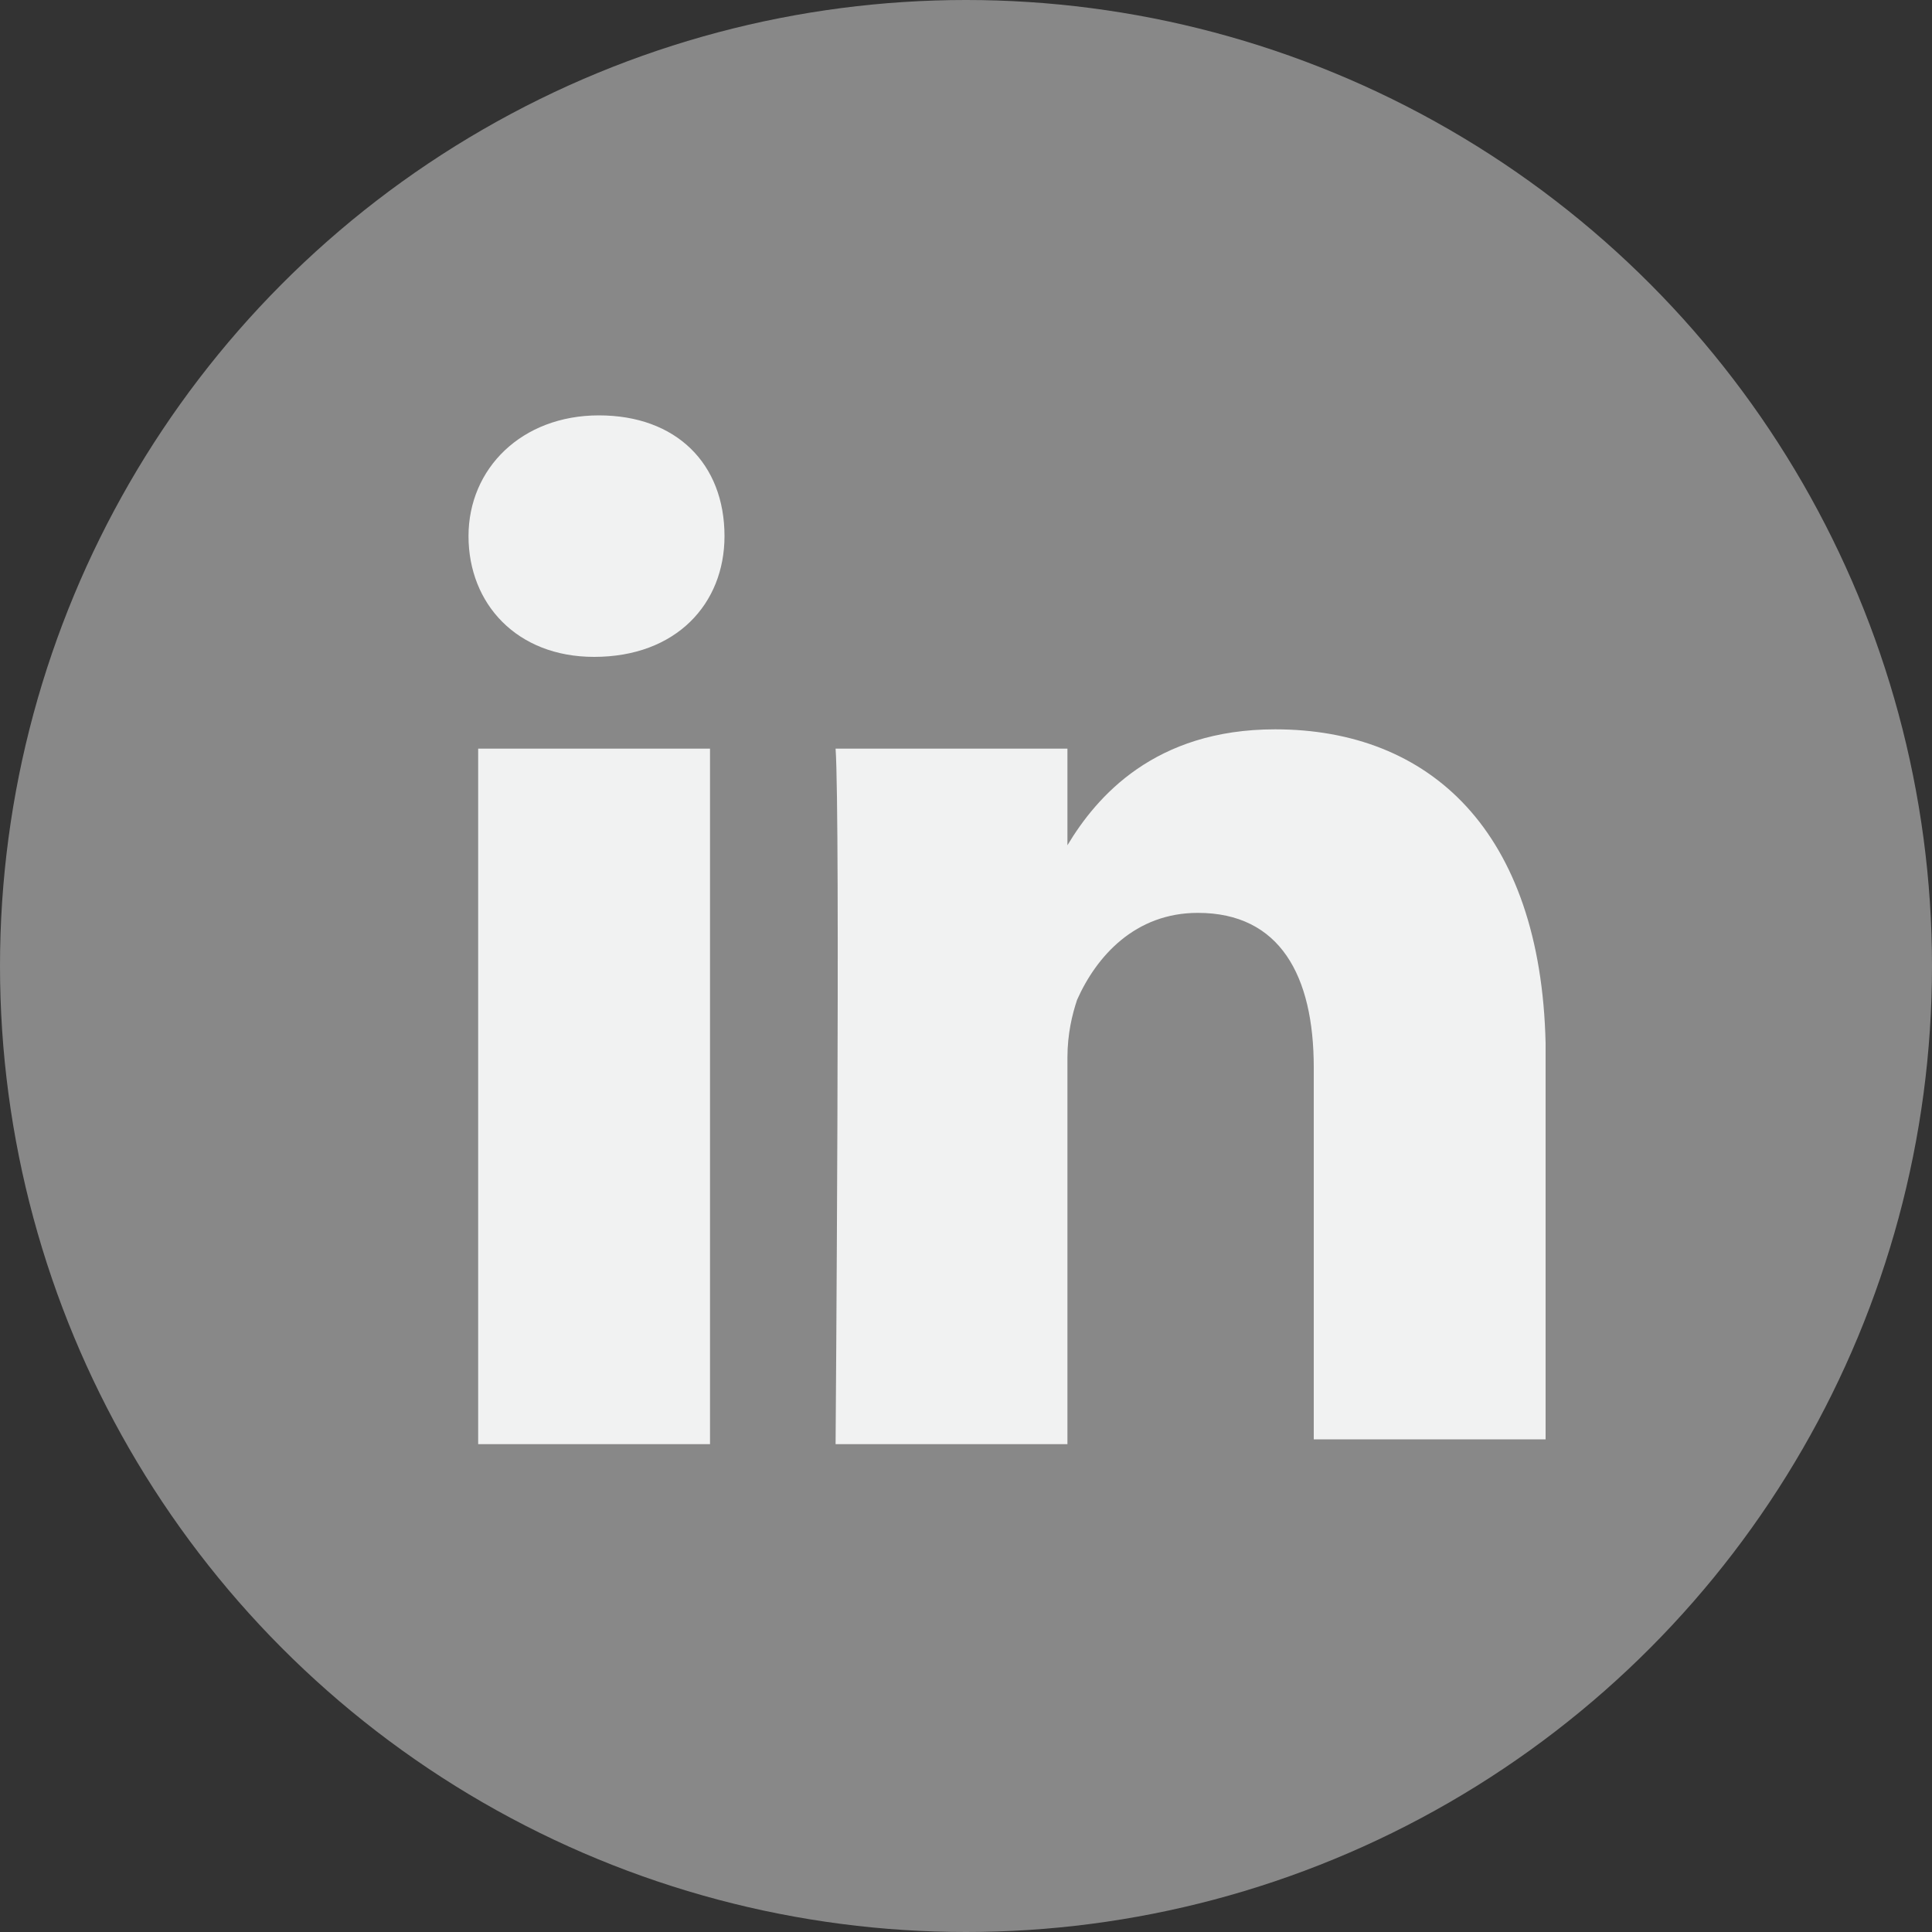 <?xml version="1.0" encoding="utf-8"?>
<!-- Generator: Adobe Illustrator 27.8.1, SVG Export Plug-In . SVG Version: 6.00 Build 0)  -->
<svg version="1.1" id="Layer_1" xmlns="http://www.w3.org/2000/svg" xmlns:xlink="http://www.w3.org/1999/xlink" x="0px" y="0px"
	 viewBox="0 0 40 40" style="enable-background:new 0 0 40 40;" xml:space="preserve">
<rect x="0" y="0" width="40" height="40" fill="#333333" stroke="none"/>
<style type="text/css">
	.st0{fill:#888888;}
	.st1{fill:#F1F2F2;}
</style>
<circle class="st0" cx="20" cy="20" r="20"/>
<path class="st1" d="M32,21.6v8.2h-4.8v-7.7c0-1.9-0.7-3.2-2.4-3.2c-1.3,0-2.1,0.9-2.5,1.8c-0.1,0.3-0.2,0.7-0.2,1.2v8h-4.8
	c0,0,0.1-13,0-14.4h4.8v2c0,0,0,0,0,0h0v0c0.6-1,1.8-2.4,4.3-2.4C29.6,15.1,31.9,17.2,32,21.6L32,21.6L32,21.6z M12.4,8.6
	c-1.6,0-2.7,1.1-2.7,2.5s1,2.5,2.6,2.5h0c1.7,0,2.7-1.1,2.7-2.5C15,9.6,14,8.6,12.4,8.6L12.4,8.6L12.4,8.6z M9.9,29.9h4.8V15.5H9.9
	C9.9,15.5,9.9,29.9,9.9,29.9z"/>
</svg>
